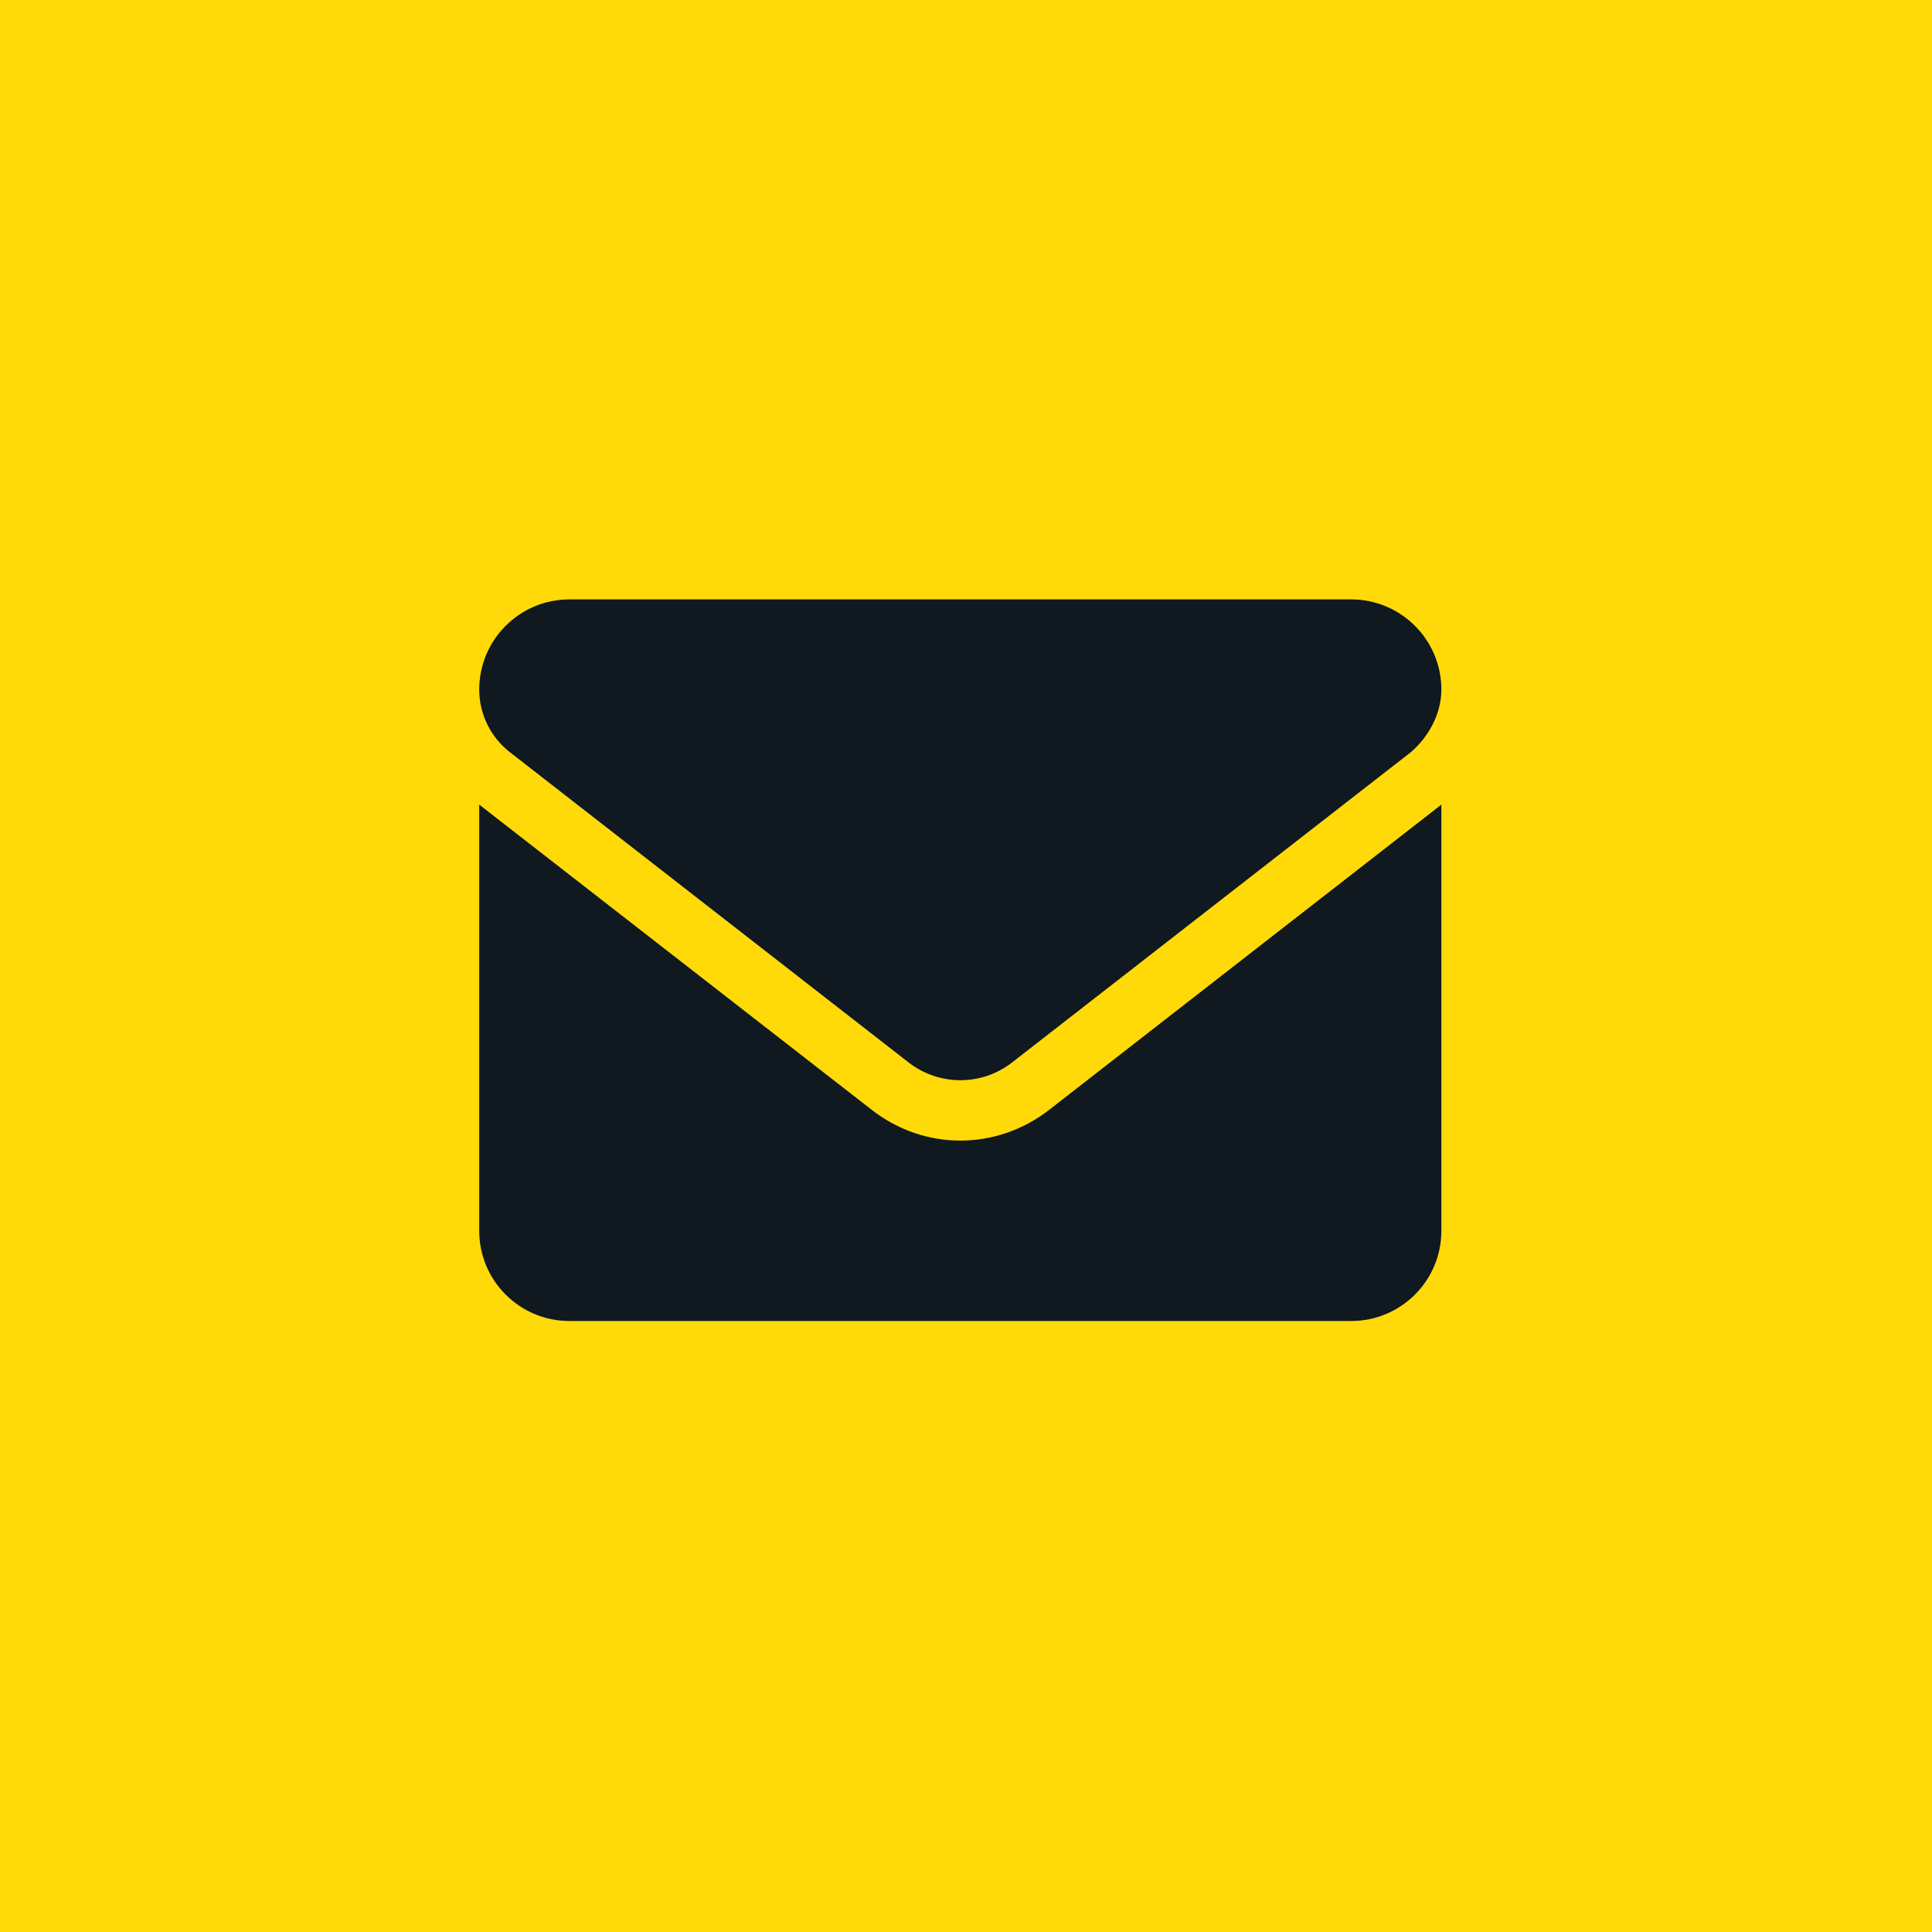 <svg width="40" height="40" viewBox="0 0 40 40" fill="none" xmlns="http://www.w3.org/2000/svg">
<rect width="40" height="40" fill="#FFDA08"/>
<path d="M19.882 23.615C19.239 23.615 18.596 23.404 18.047 22.977L9.922 16.659V25.483C9.922 26.514 10.758 27.35 11.789 27.35H27.974C29.006 27.35 29.842 26.514 29.842 25.483V16.659L21.718 22.981C21.17 23.405 20.524 23.615 19.882 23.615ZM10.556 15.573L18.812 21.997C19.442 22.487 20.324 22.487 20.954 21.997L29.21 15.573C29.573 15.262 29.842 14.783 29.842 14.277C29.842 13.246 29.005 12.41 27.974 12.41H11.789C10.758 12.41 9.922 13.246 9.922 14.277C9.922 14.783 10.156 15.262 10.556 15.573Z" fill="#101820"/>
</svg>
